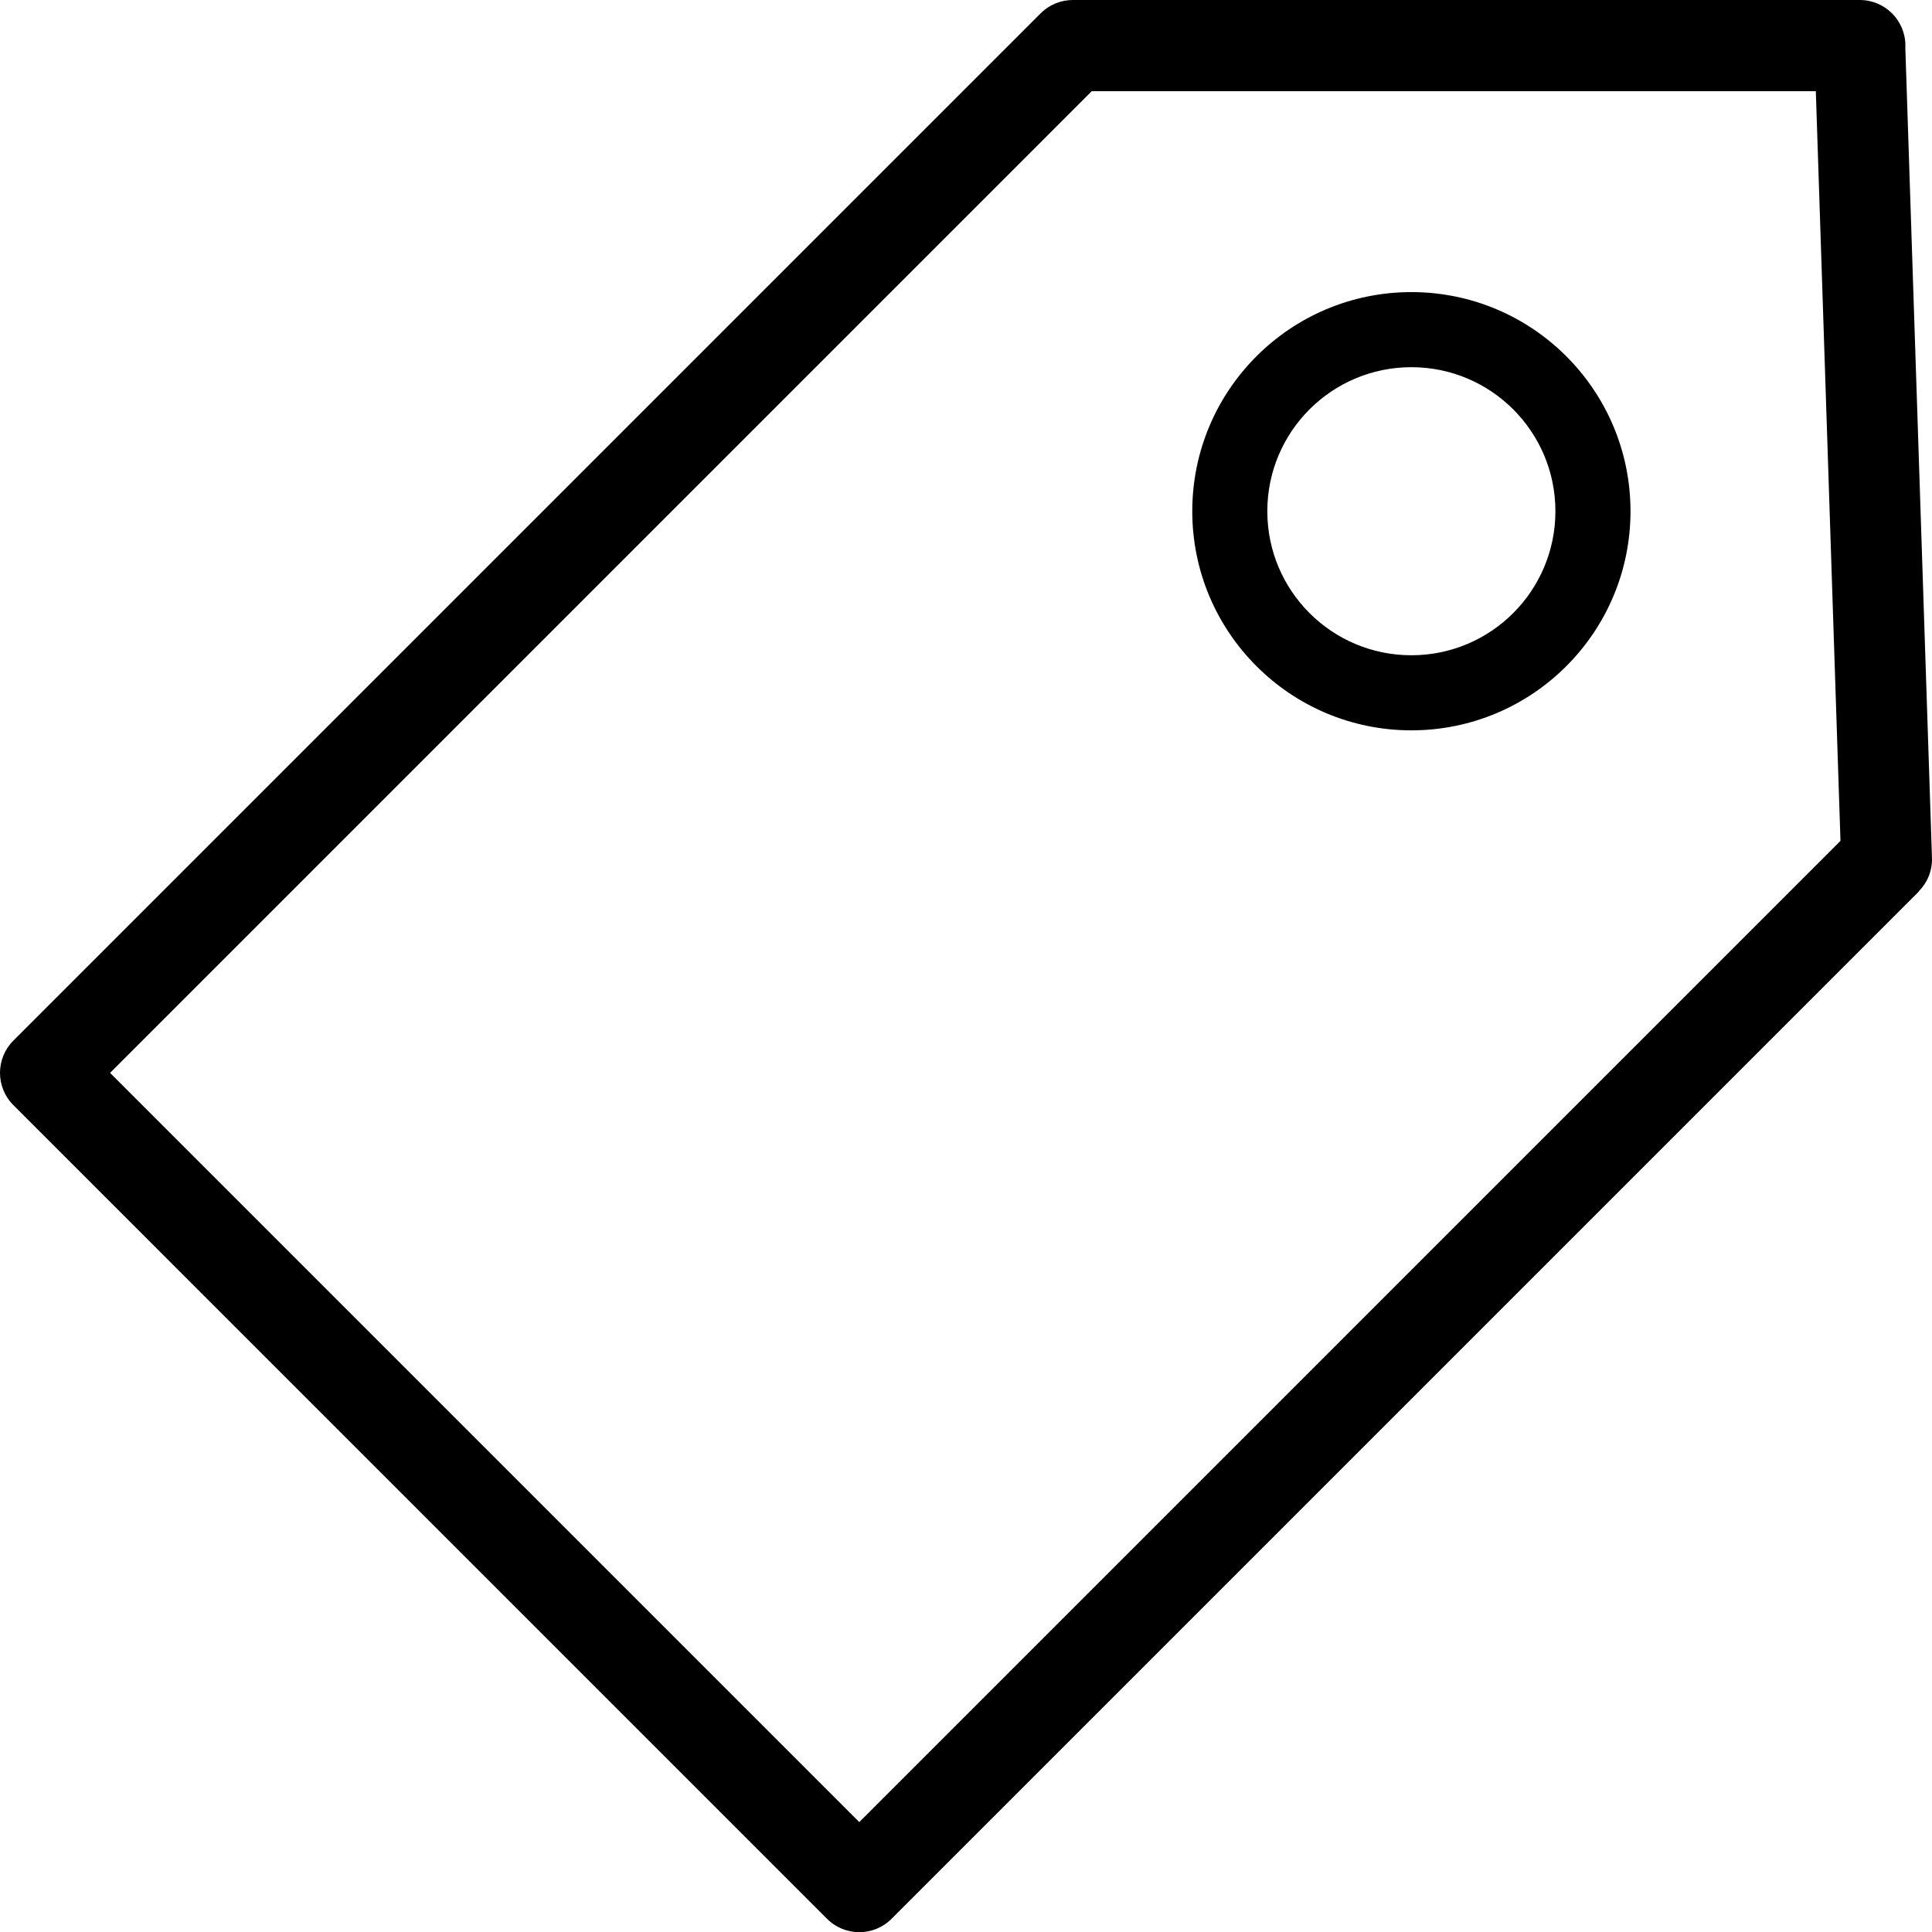 <?xml version="1.0" encoding="UTF-8"?> <svg xmlns="http://www.w3.org/2000/svg" xmlns:xlink="http://www.w3.org/1999/xlink" version="1.1" id="Layer_1" x="0px" y="0px" width="122.879px" height="122.891px" viewBox="0 0 122.879 122.891" xml:space="preserve"><g><path d="M89.767,18.578c3.848,0,7.332,1.561,9.854,4.082c2.521,2.522,4.082,6.007,4.082,9.855s-1.561,7.332-4.082,9.854 c-2.522,2.522-6.007,4.082-9.854,4.082c-3.849,0-7.333-1.56-9.854-4.082c-2.522-2.522-4.082-6.006-4.082-9.854 s1.56-7.333,4.082-9.855C82.434,20.138,85.918,18.578,89.767,18.578L89.767,18.578z M122.04,56.704l-65.337,65.337 c-1.132,1.133-2.969,1.133-4.101,0L0.849,70.287c-1.132-1.131-1.132-2.967,0-4.1L66.186,0.85C66.752,0.284,67.494,0,68.236,0v0 h50.051c1.602,0,2.9,1.298,2.9,2.9c0,0.048-0.002,0.097-0.004,0.145l1.694,51.517c0.026,0.83-0.301,1.589-0.845,2.134 L122.04,56.704L122.04,56.704z M54.652,115.889l62.406-62.407L115.49,5.8H69.438L7.001,68.238L54.652,115.889L54.652,115.889z M96.244,26.037c-1.657-1.657-3.948-2.683-6.478-2.683c-2.53,0-4.82,1.025-6.478,2.683c-1.658,1.657-2.684,3.948-2.684,6.478 s1.025,4.82,2.684,6.478c1.657,1.658,3.947,2.683,6.478,2.683c2.529,0,4.82-1.025,6.478-2.683s2.683-3.948,2.683-6.478 S97.901,27.694,96.244,26.037L96.244,26.037z"></path></g></svg> 